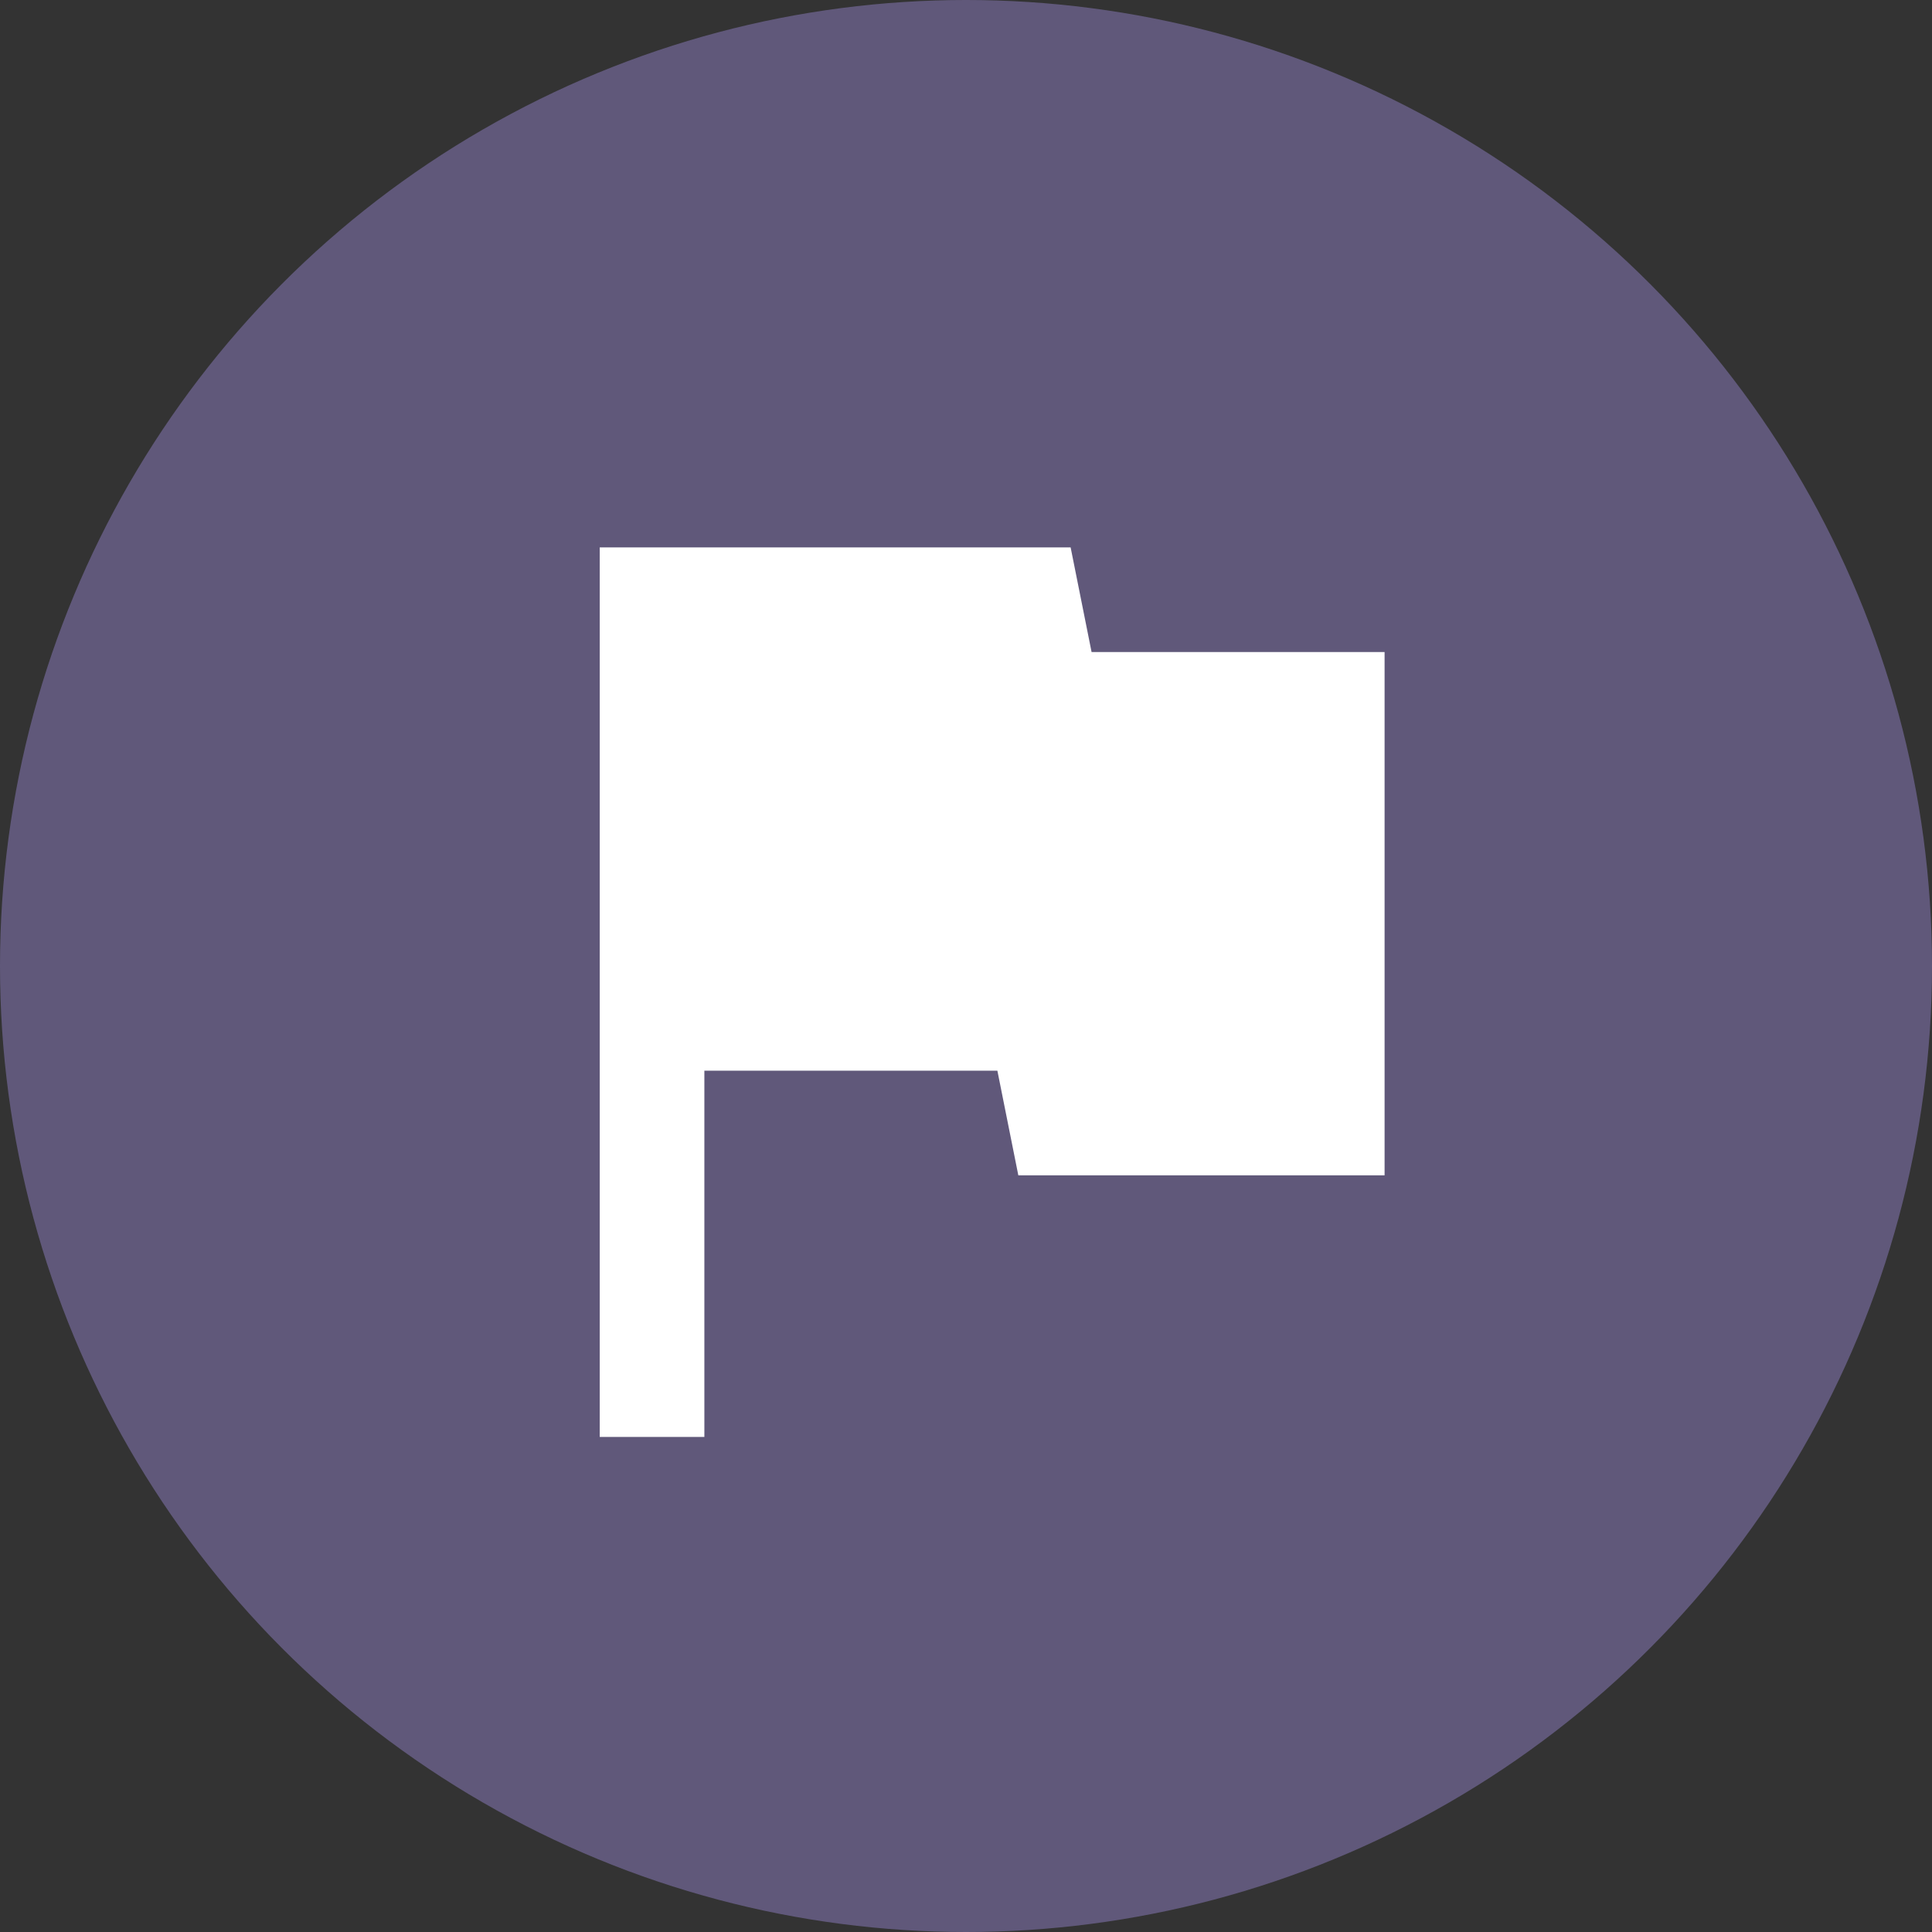 <svg width="50" height="50" viewBox="0 0 50 50" fill="none" xmlns="http://www.w3.org/2000/svg">
<rect x="0" y="0" width="50" height="50" fill="#333333" stroke="none"/>
<circle cx="25" cy="25" r="25" fill="#60587A"/>
<path d="M28.25 16.875L27.708 14.167H15.521V37.188H18.229V27.709H25.812L26.354 30.417H35.833V16.875H28.25Z" fill="white"/>
</svg>
